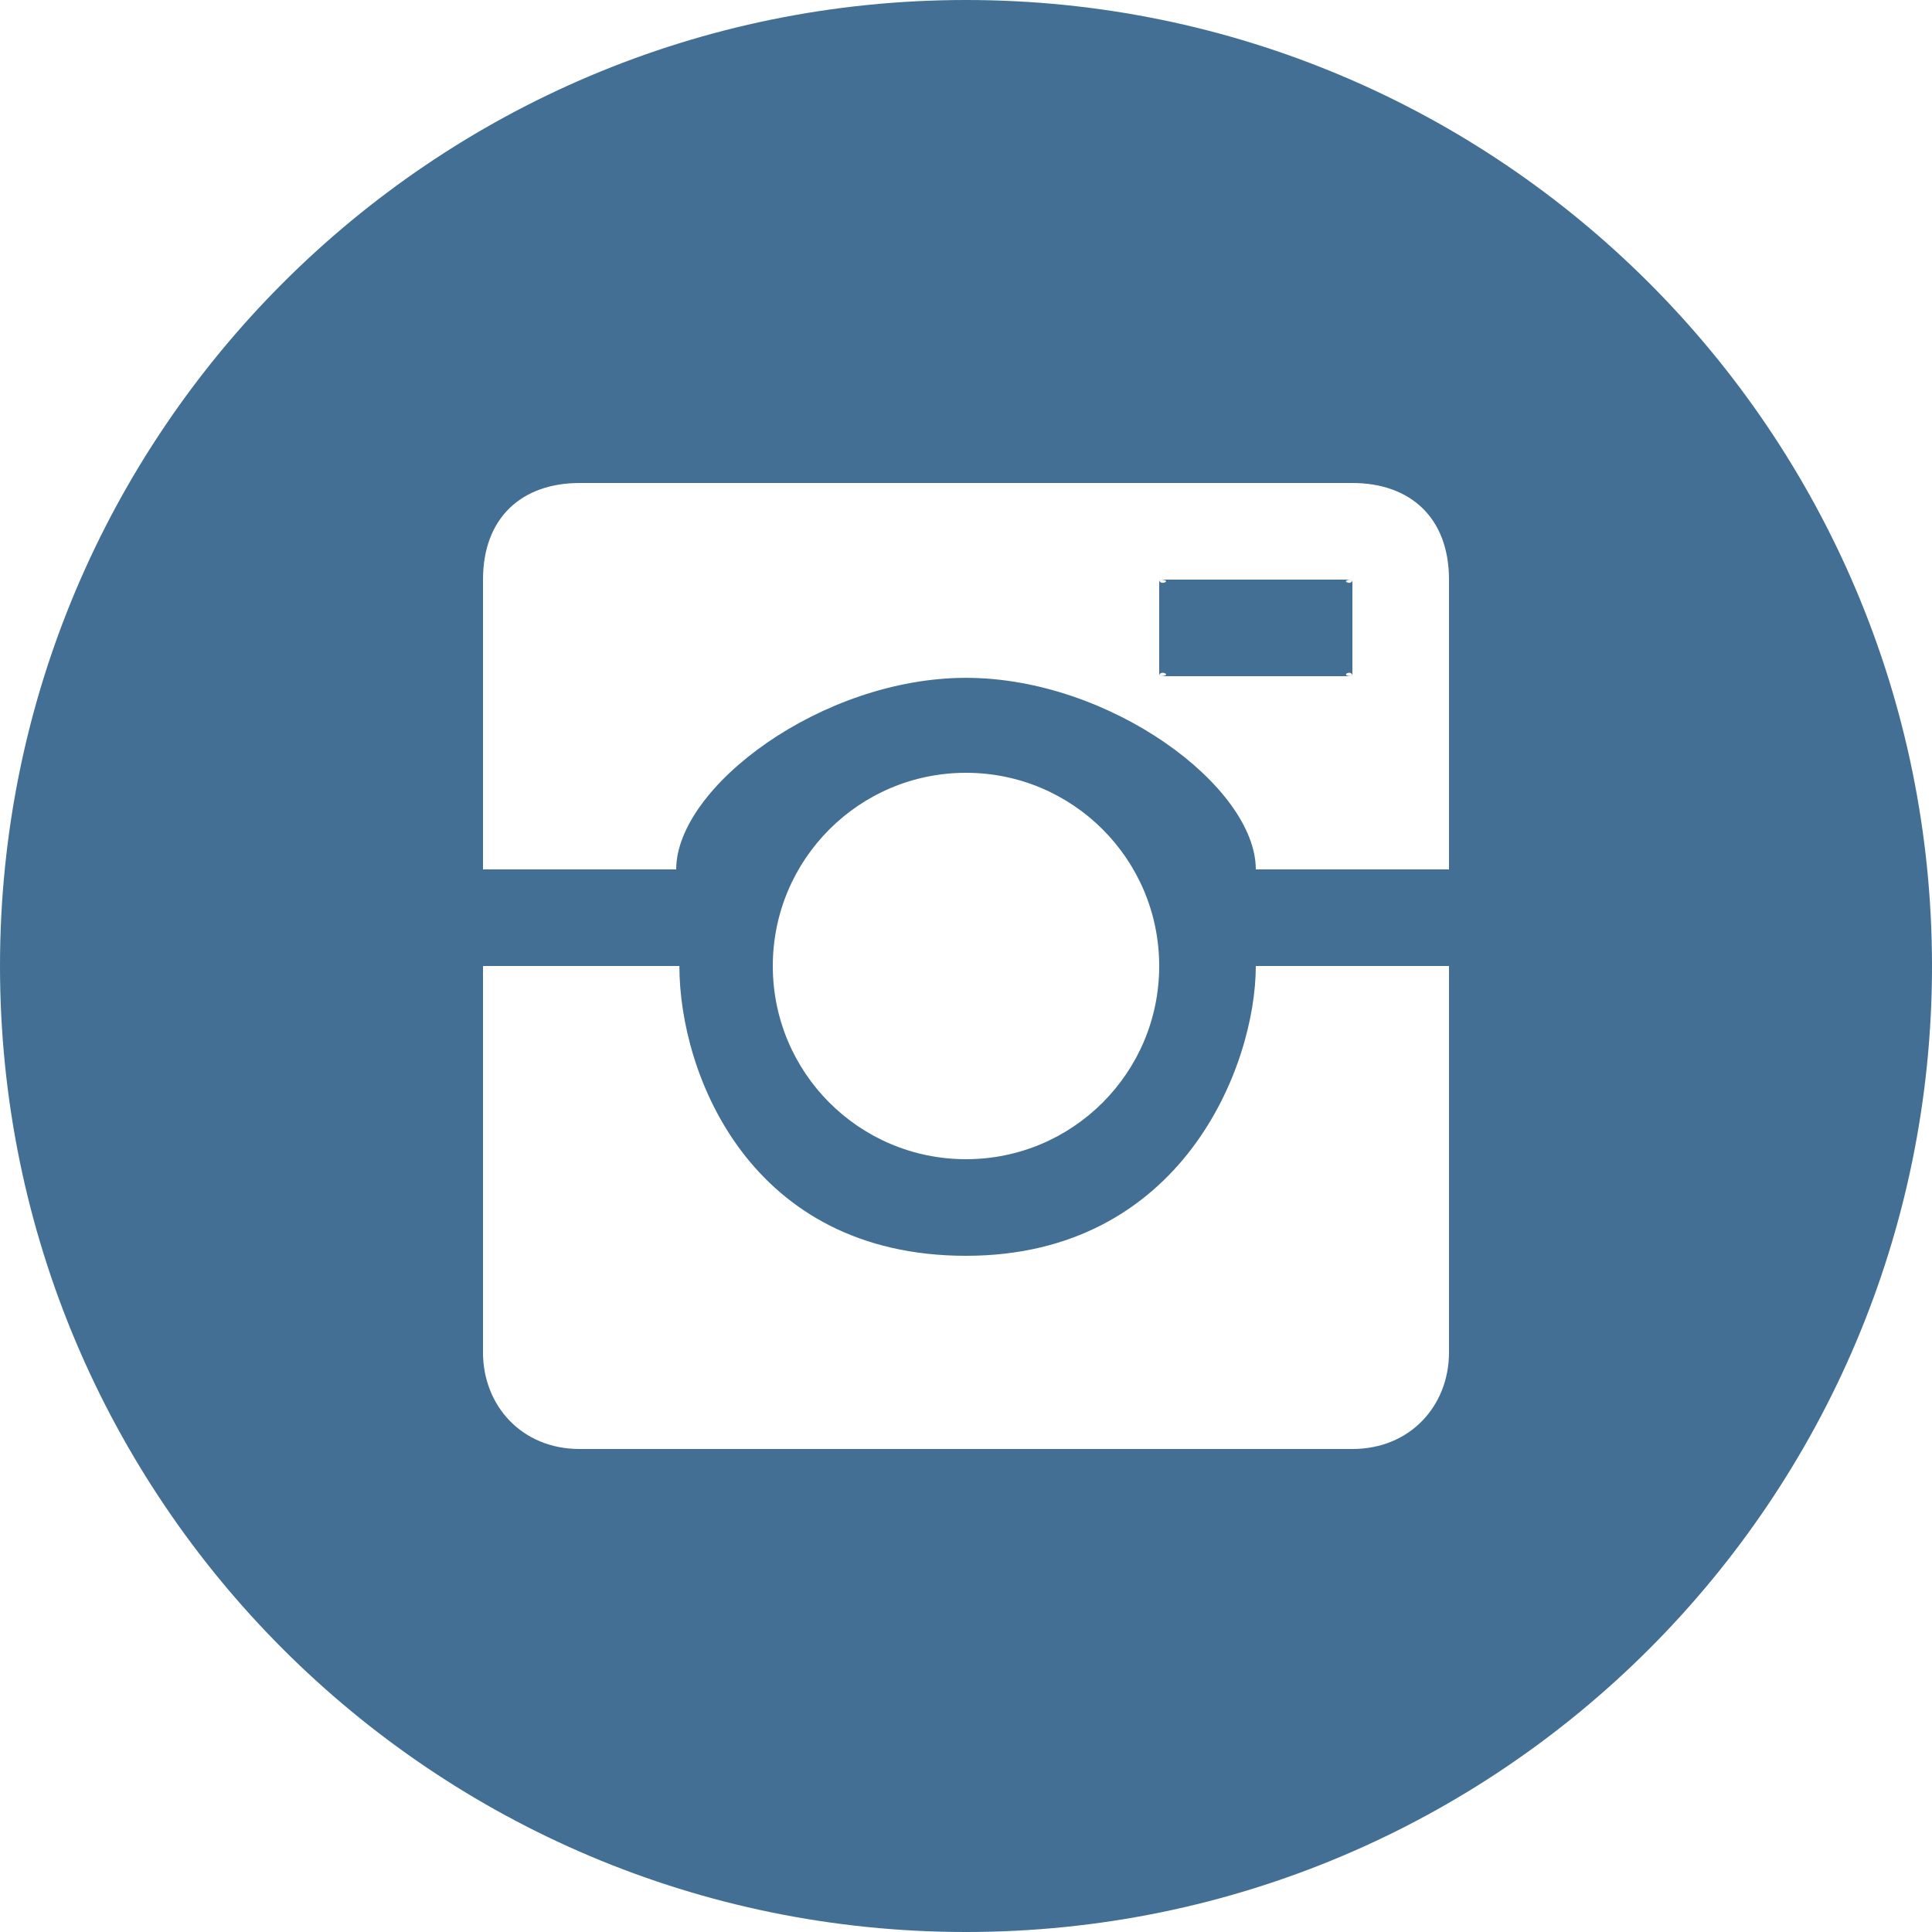 <?xml version="1.0" encoding="UTF-8" standalone="no"?>
<svg width="20px" height="20px" viewBox="0 0 20 20" version="1.1" xmlns="http://www.w3.org/2000/svg" xmlns:xlink="http://www.w3.org/1999/xlink" xmlns:sketch="http://www.bohemiancoding.com/sketch/ns">
    <!-- Generator: Sketch 3.3.2 (12043) - http://www.bohemiancoding.com/sketch -->
    <title>Social Instagram</title>
    <desc>Created with Sketch.</desc>
    <defs></defs>
    <g id="Page-1" stroke="none" stroke-width="1" fill="none" fill-rule="evenodd" sketch:type="MSPage">
        <g id="Library-Copy" sketch:type="MSArtboardGroup" transform="translate(-475, -1530)" fill="#426F93">
            <path d="M485,1550 C490.523,1550 495,1545.523 495,1540 C495,1534.477 490.523,1530 485,1530 C479.477,1530 475,1534.477 475,1540 C475,1545.523 479.477,1550 485,1550 Z M481,1535 C480.4,1535 480,1535.36 480,1536 L480,1539 L482,1539 C482,1538.147 483.508,1537.017 485,1537.017 C486.492,1537.017 488,1538.144 488,1539 L490,1539 L490,1536 C490,1535.36 489.6,1535 489,1535 L481,1535 Z M489,1537 C489,1536.92 488.85,1537 489,1537 L487,1537 C487.16,1537 487,1536.92 487,1537 L487,1536 C487,1536.075 487.16,1536 487,1536 L489,1536 C488.85,1536 489,1536.075 489,1536 L489,1537 Z M488,1540 C488,1541.034 487.236,1543 485,1543 C482.764,1543 482.033,1541.119 482.033,1540 L480,1540 L480,1544 C480,1544.55 480.4,1545 481,1545 L489,1545 C489.6,1545 490,1544.55 490,1544 L490,1540 L488,1540 Z M485,1542 C486.105,1542 487,1541.105 487,1540 C487,1538.895 486.105,1538 485,1538 C483.895,1538 483,1538.895 483,1540 C483,1541.105 483.895,1542 485,1542 Z" id="Social-Instagram" sketch:type="MSShapeGroup"></path>
        </g>
    </g>
</svg>